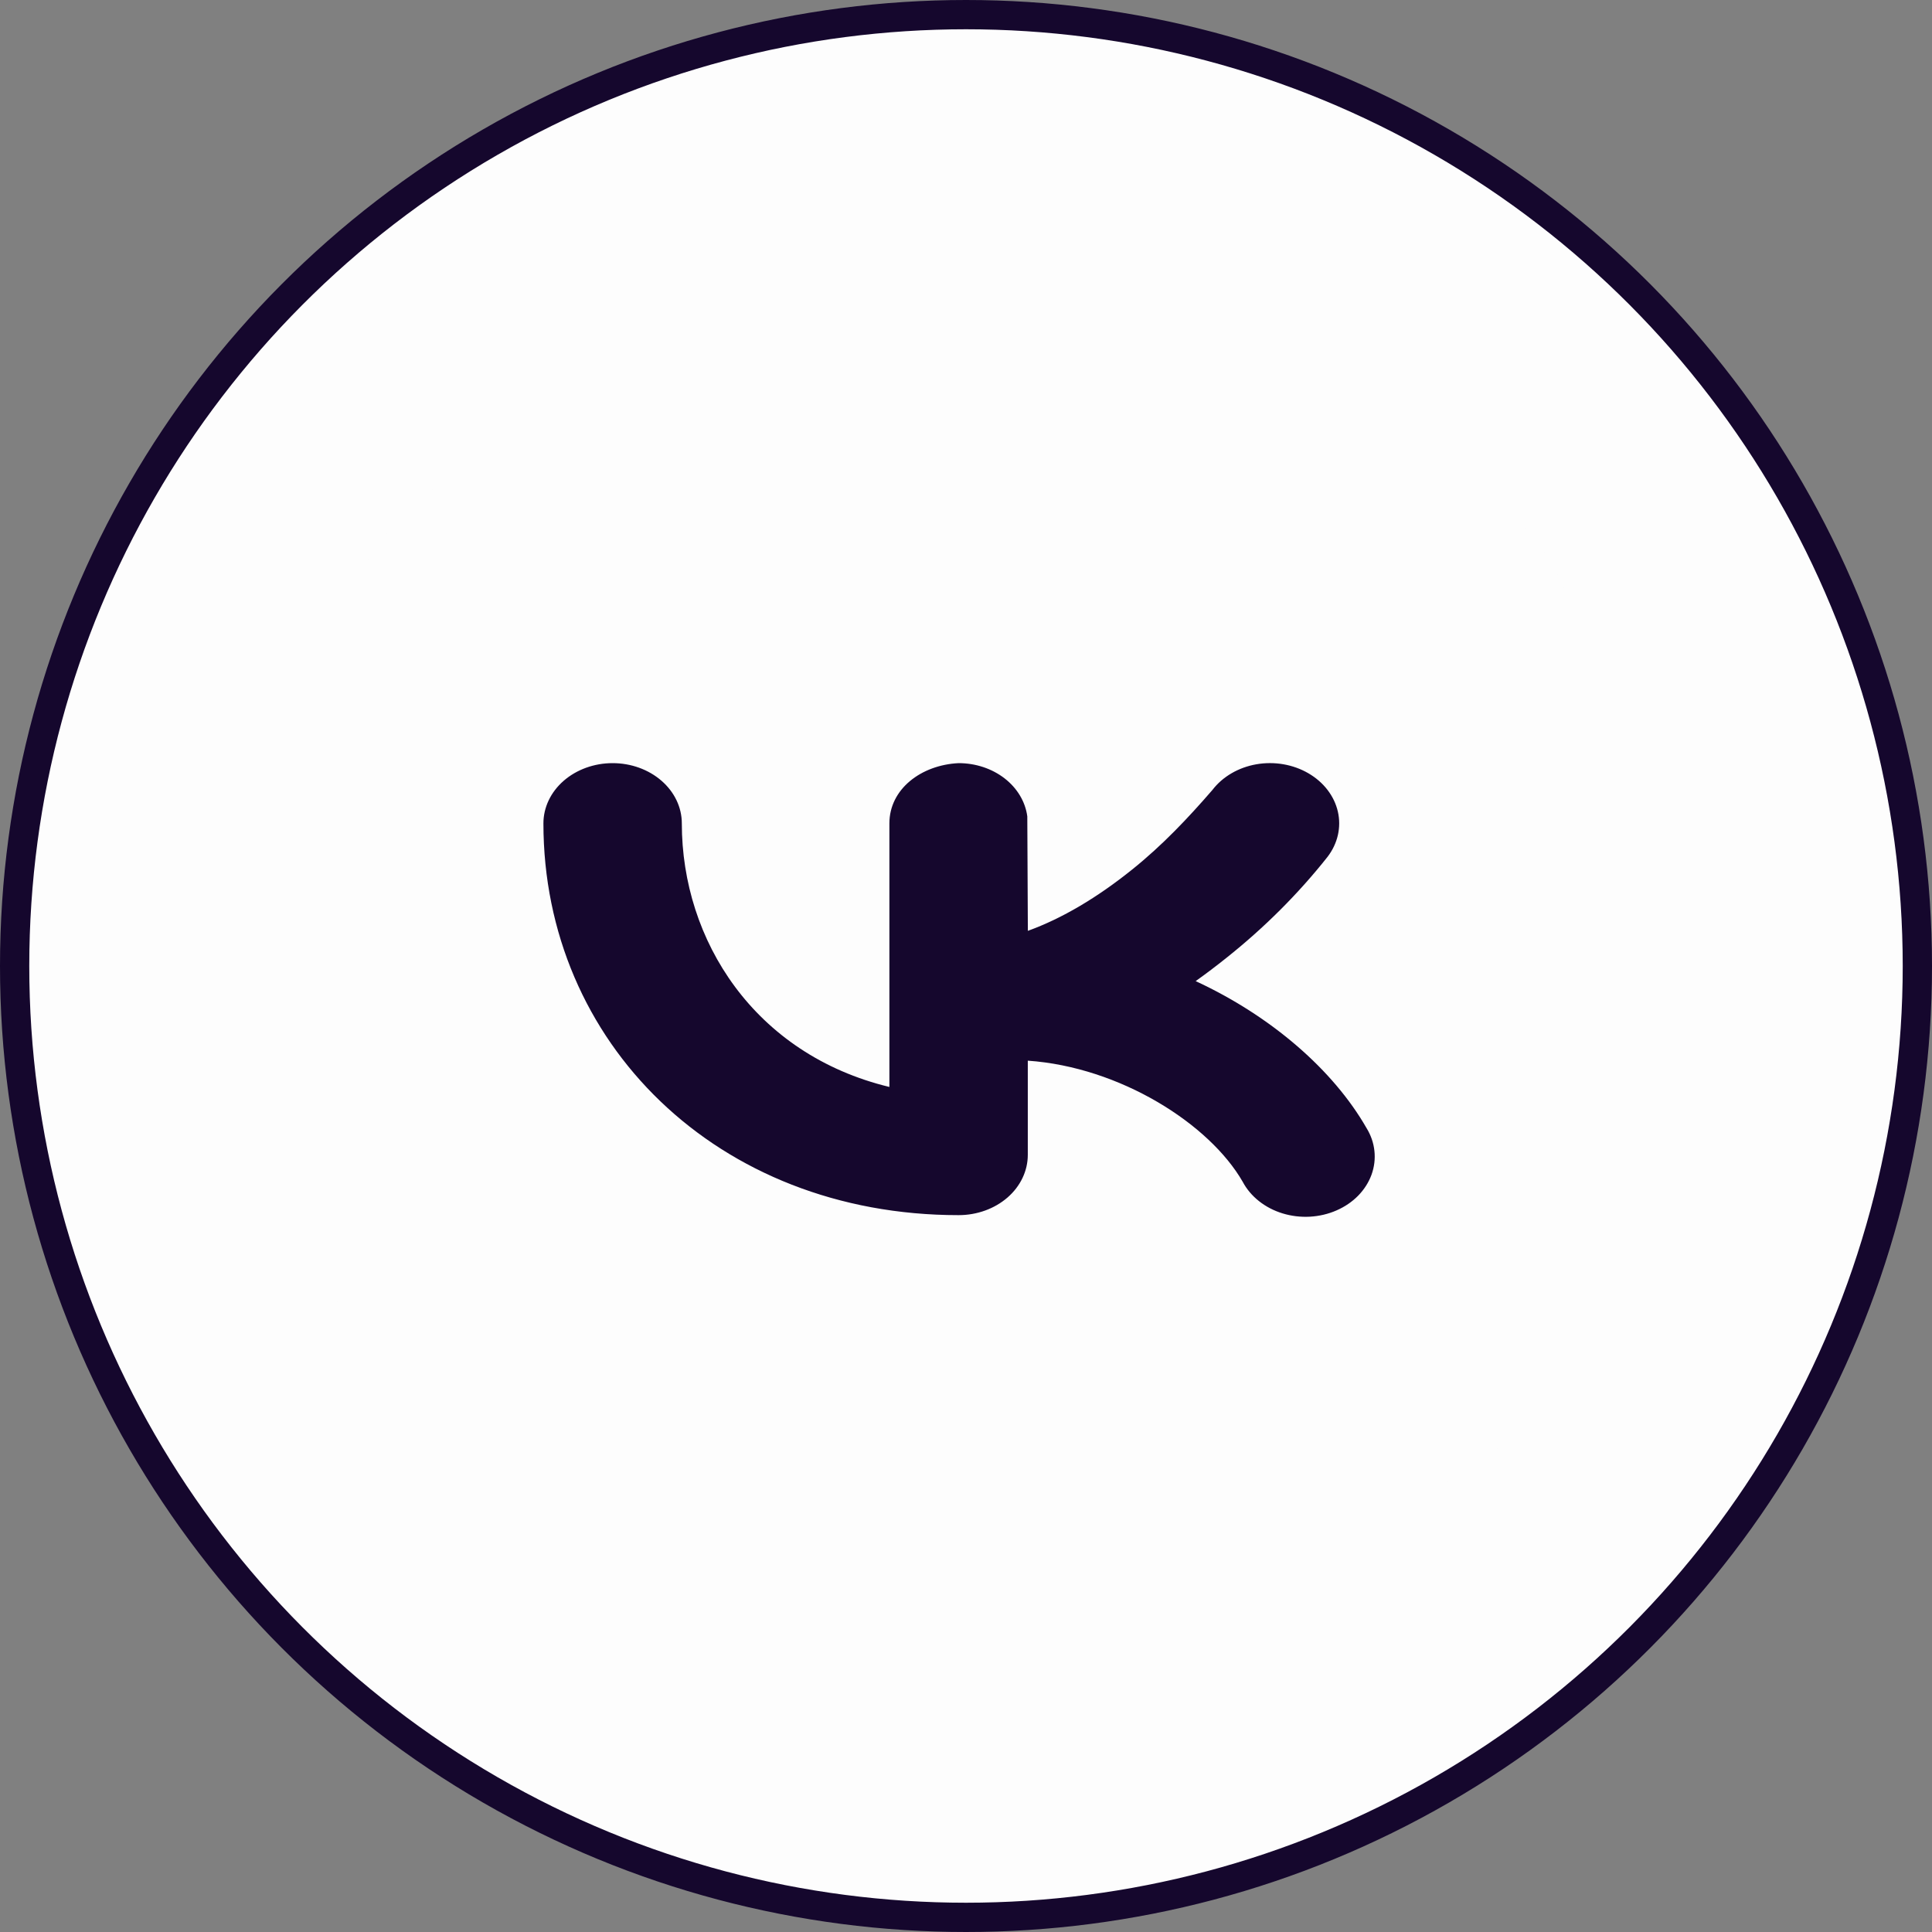 <?xml version="1.0" encoding="UTF-8"?> <svg xmlns="http://www.w3.org/2000/svg" width="66" height="66" viewBox="0 0 66 66" fill="none"><rect x="0" y="0" width="66" height="66" fill="#808080" stroke="none"/> <circle cx="33" cy="33" r="32.5" fill="#FDFDFD" stroke="#15072D"></circle> <rect x="16.121" y="20.189" width="33.786" height="25.595" fill="#15072D"></rect> <path fill-rule="evenodd" clip-rule="evenodd" d="M20.928 14.746C18.42 14.746 16.015 15.614 14.242 17.158C12.469 18.703 11.473 20.797 11.473 22.981V43.57C11.473 45.754 12.469 47.848 14.242 49.393C16.015 50.937 18.42 51.805 20.928 51.805H44.566C47.074 51.805 49.479 50.937 51.252 49.393C53.026 47.848 54.022 45.754 54.022 43.57V22.981C54.022 20.797 53.026 18.703 51.252 17.158C49.479 15.614 47.074 14.746 44.566 14.746H20.928ZM45.351 29.271C45.699 28.817 45.826 28.261 45.703 27.725C45.58 27.19 45.218 26.719 44.696 26.416C44.175 26.113 43.536 26.002 42.921 26.109C42.306 26.216 41.766 26.532 41.418 26.986C40.581 27.953 39.704 28.88 38.678 29.703C37.489 30.659 36.286 31.375 35.113 31.799L35.094 27.888C35.027 27.387 34.75 26.925 34.318 26.59C33.885 26.255 33.326 26.07 32.747 26.07C31.466 26.133 30.383 26.957 30.383 28.128V37.132C25.779 36.02 23.292 32.129 23.292 28.128C23.292 27.582 23.043 27.059 22.599 26.673C22.156 26.287 21.555 26.07 20.928 26.07C20.301 26.07 19.7 26.287 19.256 26.673C18.813 27.059 18.564 27.582 18.564 28.128C18.564 35.606 24.497 41.511 32.747 41.511C33.374 41.511 33.975 41.294 34.419 40.908C34.862 40.522 35.111 39.998 35.111 39.452V36.234C38.26 36.452 41.314 38.39 42.453 40.372C42.586 40.623 42.775 40.847 43.009 41.032C43.243 41.218 43.518 41.361 43.817 41.452C44.116 41.543 44.432 41.581 44.748 41.564C45.064 41.546 45.373 41.474 45.656 41.35C45.939 41.227 46.191 41.056 46.397 40.846C46.602 40.636 46.757 40.393 46.853 40.13C46.948 39.867 46.982 39.59 46.952 39.315C46.923 39.041 46.83 38.774 46.68 38.532C45.55 36.561 43.441 34.719 40.846 33.516C41.196 33.267 41.543 33.004 41.886 32.73C43.188 31.695 44.351 30.535 45.351 29.271Z" fill="#FDFDFD"></path> </svg> 